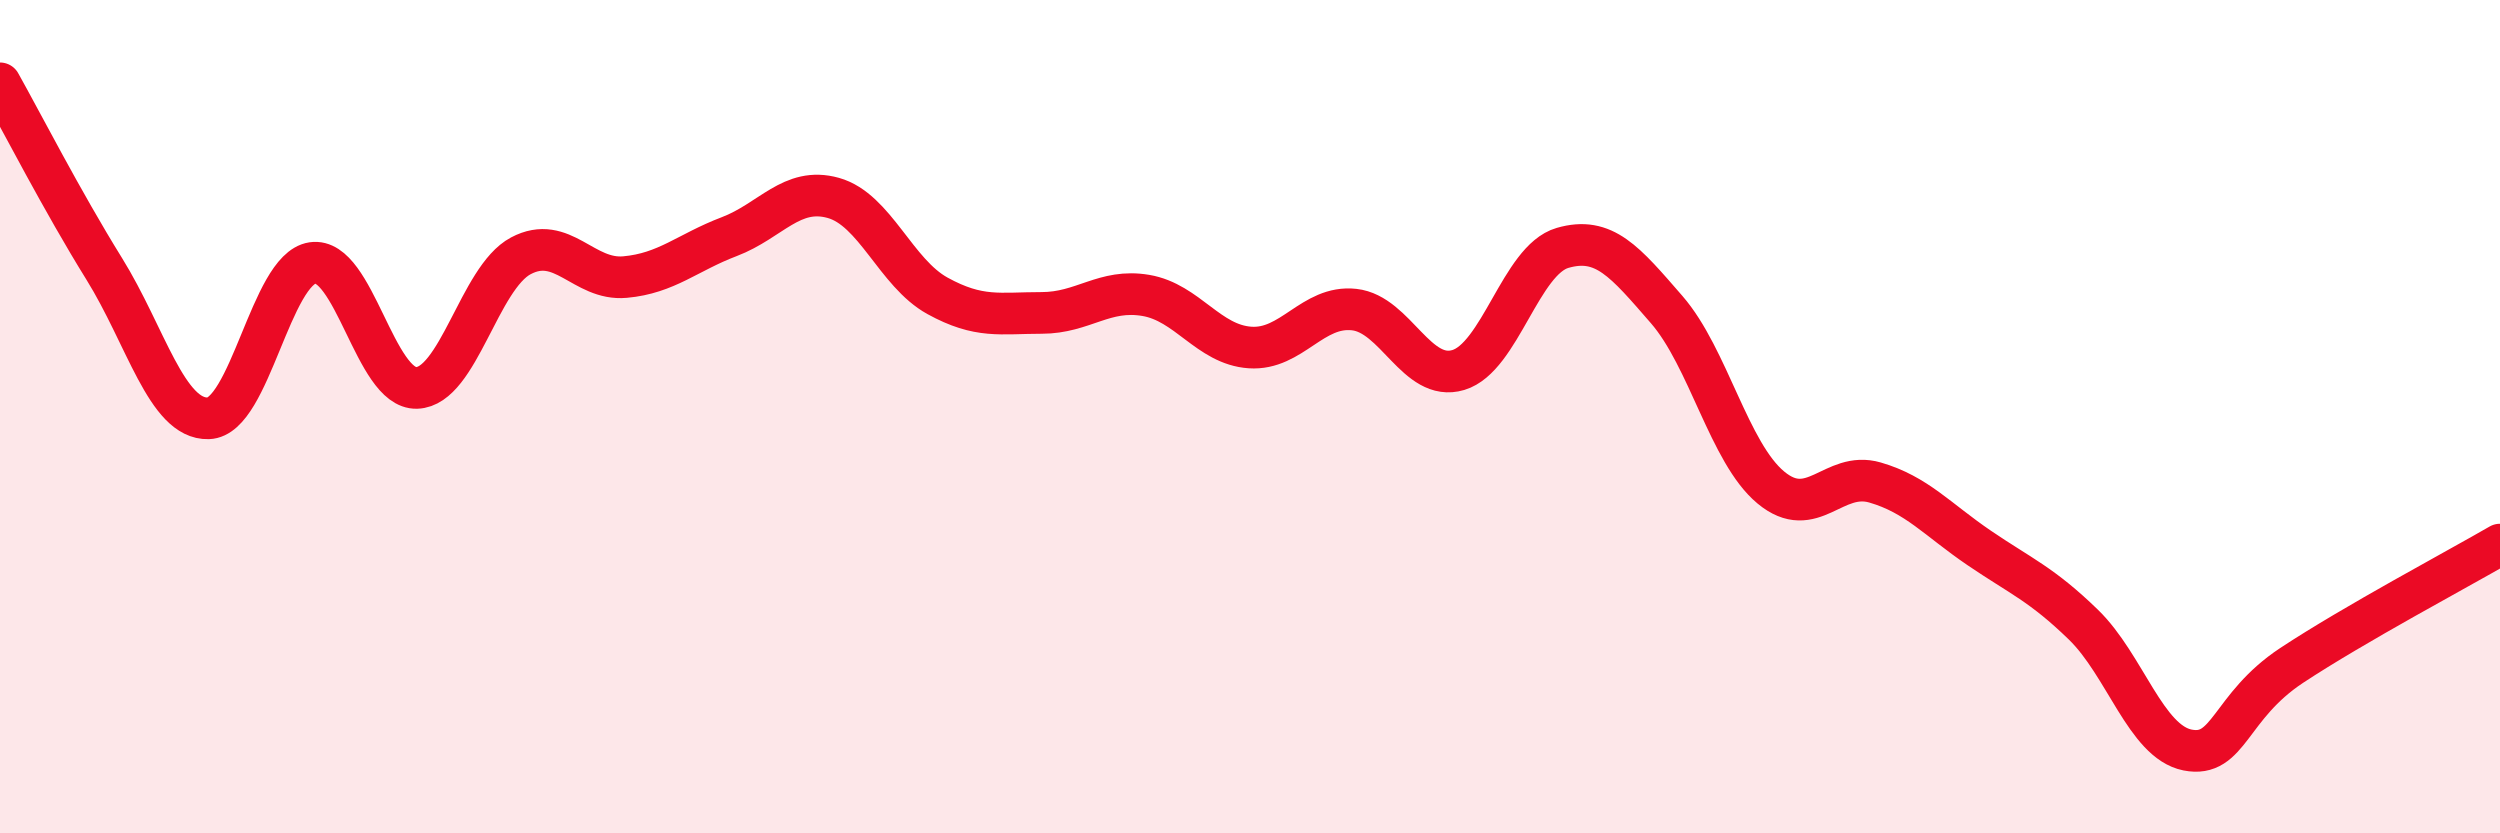 
    <svg width="60" height="20" viewBox="0 0 60 20" xmlns="http://www.w3.org/2000/svg">
      <path
        d="M 0,2 C 0.5,2.89 1.5,4.84 2.5,6.45 C 3.5,8.06 4,10.07 5,10.04 C 6,10.01 6.5,6.46 7.5,6.31 C 8.5,6.16 9,9.34 10,9.31 C 11,9.28 11.5,6.67 12.5,6.14 C 13.5,5.61 14,6.74 15,6.65 C 16,6.56 16.5,6.06 17.5,5.68 C 18.5,5.3 19,4.47 20,4.75 C 21,5.03 21.5,6.55 22.5,7.1 C 23.5,7.65 24,7.51 25,7.51 C 26,7.51 26.5,6.92 27.5,7.09 C 28.5,7.26 29,8.27 30,8.34 C 31,8.41 31.5,7.32 32.5,7.43 C 33.5,7.54 34,9.18 35,8.88 C 36,8.58 36.5,6.24 37.5,5.95 C 38.5,5.66 39,6.28 40,7.43 C 41,8.58 41.5,10.87 42.5,11.7 C 43.5,12.53 44,11.29 45,11.58 C 46,11.87 46.5,12.47 47.5,13.15 C 48.5,13.83 49,14.02 50,14.99 C 51,15.96 51.5,17.8 52.5,18 C 53.5,18.2 53.5,16.96 55,15.97 C 56.5,14.98 59,13.65 60,13.07L60 20L0 20Z"
        fill="#EB0A25"
        opacity="0.1"
        stroke-linecap="round"
        stroke-linejoin="round"
      />
      <path
        d="M 0,2 C 0.5,2.89 1.5,4.84 2.5,6.45 C 3.5,8.06 4,10.07 5,10.04 C 6,10.01 6.5,6.46 7.5,6.31 C 8.5,6.16 9,9.34 10,9.31 C 11,9.28 11.5,6.67 12.5,6.14 C 13.5,5.61 14,6.74 15,6.65 C 16,6.56 16.5,6.06 17.5,5.68 C 18.5,5.3 19,4.47 20,4.75 C 21,5.03 21.5,6.55 22.5,7.1 C 23.5,7.65 24,7.51 25,7.51 C 26,7.51 26.5,6.92 27.5,7.09 C 28.5,7.26 29,8.27 30,8.34 C 31,8.41 31.5,7.32 32.5,7.43 C 33.5,7.54 34,9.18 35,8.88 C 36,8.58 36.5,6.24 37.5,5.95 C 38.5,5.66 39,6.28 40,7.43 C 41,8.58 41.5,10.87 42.5,11.7 C 43.5,12.53 44,11.29 45,11.58 C 46,11.87 46.5,12.47 47.5,13.15 C 48.5,13.83 49,14.02 50,14.99 C 51,15.96 51.5,17.8 52.5,18 C 53.5,18.2 53.5,16.96 55,15.97 C 56.5,14.98 59,13.65 60,13.07"
        stroke="#EB0A25"
        stroke-width="1"
        fill="none"
        stroke-linecap="round"
        stroke-linejoin="round"
      />
    </svg>
  